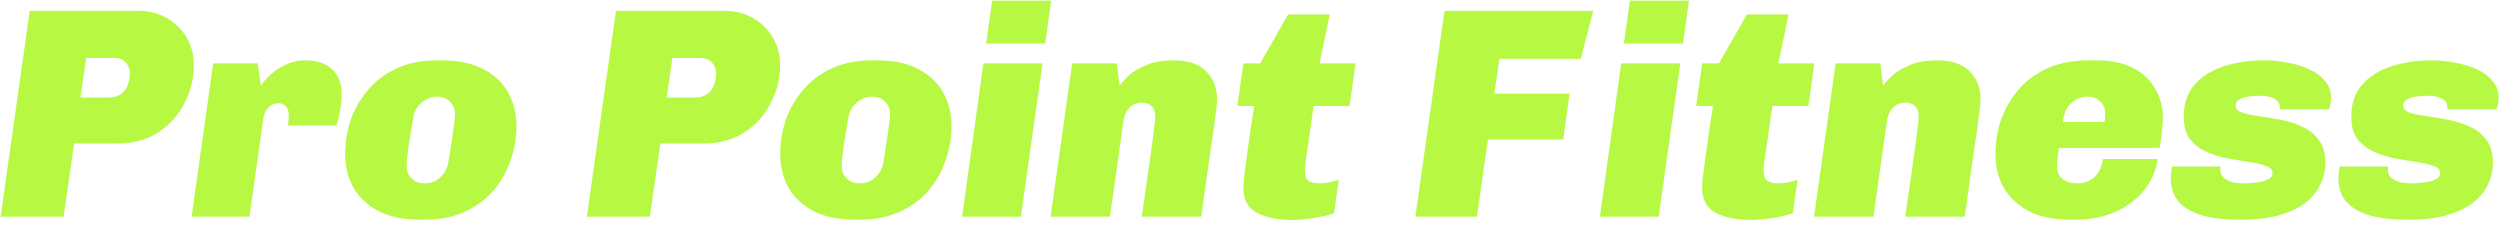 <svg width="300" height="27" viewBox="0 0 300 27" fill="none" xmlns="http://www.w3.org/2000/svg">
<path d="M0.076 26L3.568 1.304H16.6C17.896 1.304 19.036 1.592 20.02 2.168C21.028 2.744 21.82 3.524 22.396 4.508C22.972 5.492 23.26 6.596 23.26 7.82C23.26 9.452 22.876 10.988 22.108 12.428C21.364 13.868 20.308 15.032 18.94 15.92C17.572 16.784 15.964 17.216 14.116 17.216H8.896L7.636 26H0.076ZM9.652 11.708H13.036C13.612 11.708 14.092 11.576 14.476 11.312C14.86 11.048 15.136 10.7 15.304 10.268C15.496 9.812 15.592 9.32 15.592 8.792C15.592 8.336 15.436 7.916 15.124 7.532C14.836 7.148 14.368 6.956 13.72 6.956H10.336L9.652 11.708ZM22.991 26L25.583 7.604H30.911L31.307 10.268C31.379 10.124 31.559 9.896 31.847 9.584C32.135 9.248 32.507 8.9 32.963 8.54C33.419 8.18 33.959 7.88 34.583 7.64C35.207 7.376 35.879 7.244 36.599 7.244C38.039 7.244 39.131 7.604 39.875 8.324C40.619 9.044 40.991 10.016 40.991 11.24C40.991 11.912 40.931 12.584 40.811 13.256C40.691 13.904 40.547 14.504 40.379 15.056H34.547C34.595 14.84 34.619 14.636 34.619 14.444C34.643 14.228 34.655 14.048 34.655 13.904C34.655 13.52 34.595 13.22 34.475 13.004C34.379 12.788 34.235 12.632 34.043 12.536C33.851 12.44 33.635 12.392 33.395 12.392C33.155 12.392 32.927 12.44 32.711 12.536C32.495 12.632 32.315 12.764 32.171 12.932C32.027 13.076 31.907 13.256 31.811 13.472C31.715 13.688 31.643 13.928 31.595 14.192L29.939 26H22.991ZM50.384 26.36C48.44 26.36 46.796 26.024 45.452 25.352C44.132 24.656 43.124 23.72 42.428 22.544C41.756 21.344 41.42 19.976 41.42 18.44C41.42 17.096 41.636 15.764 42.068 14.444C42.524 13.124 43.208 11.924 44.12 10.844C45.032 9.74 46.184 8.864 47.576 8.216C48.968 7.568 50.6 7.244 52.472 7.244H53.084C55.028 7.244 56.66 7.592 57.98 8.288C59.3 8.96 60.296 9.896 60.968 11.096C61.64 12.272 61.976 13.628 61.976 15.164C61.976 16.508 61.748 17.84 61.292 19.16C60.86 20.48 60.188 21.692 59.276 22.796C58.364 23.876 57.212 24.74 55.82 25.388C54.428 26.036 52.796 26.36 50.924 26.36H50.384ZM50.96 22.004C51.464 22.004 51.908 21.896 52.292 21.68C52.7 21.44 53.036 21.128 53.3 20.744C53.564 20.36 53.732 19.94 53.804 19.484C54.02 18.14 54.2 16.952 54.344 15.92C54.512 14.888 54.596 14.144 54.596 13.688C54.596 13.064 54.392 12.56 53.984 12.176C53.576 11.792 53.06 11.6 52.436 11.6C51.956 11.6 51.512 11.72 51.104 11.96C50.696 12.176 50.36 12.476 50.096 12.86C49.832 13.22 49.664 13.64 49.592 14.12C49.376 15.44 49.184 16.616 49.016 17.648C48.872 18.68 48.8 19.436 48.8 19.916C48.8 20.54 49.004 21.044 49.412 21.428C49.82 21.812 50.336 22.004 50.96 22.004ZM70.424 26L73.916 1.304H86.948C88.244 1.304 89.384 1.592 90.368 2.168C91.376 2.744 92.168 3.524 92.744 4.508C93.32 5.492 93.608 6.596 93.608 7.82C93.608 9.452 93.224 10.988 92.456 12.428C91.712 13.868 90.656 15.032 89.288 15.92C87.92 16.784 86.312 17.216 84.464 17.216H79.244L77.984 26H70.424ZM80 11.708H83.384C83.96 11.708 84.44 11.576 84.824 11.312C85.208 11.048 85.484 10.7 85.652 10.268C85.844 9.812 85.94 9.32 85.94 8.792C85.94 8.336 85.784 7.916 85.472 7.532C85.184 7.148 84.716 6.956 84.068 6.956H80.684L80 11.708ZM102.591 26.36C100.647 26.36 99.003 26.024 97.659 25.352C96.339 24.656 95.331 23.72 94.635 22.544C93.963 21.344 93.627 19.976 93.627 18.44C93.627 17.096 93.843 15.764 94.275 14.444C94.731 13.124 95.415 11.924 96.327 10.844C97.239 9.74 98.391 8.864 99.783 8.216C101.175 7.568 102.807 7.244 104.679 7.244H105.291C107.235 7.244 108.867 7.592 110.187 8.288C111.507 8.96 112.503 9.896 113.175 11.096C113.847 12.272 114.183 13.628 114.183 15.164C114.183 16.508 113.955 17.84 113.499 19.16C113.067 20.48 112.395 21.692 111.483 22.796C110.571 23.876 109.419 24.74 108.027 25.388C106.635 26.036 105.003 26.36 103.131 26.36H102.591ZM103.167 22.004C103.671 22.004 104.115 21.896 104.499 21.68C104.907 21.44 105.243 21.128 105.507 20.744C105.771 20.36 105.939 19.94 106.011 19.484C106.227 18.14 106.407 16.952 106.551 15.92C106.719 14.888 106.803 14.144 106.803 13.688C106.803 13.064 106.599 12.56 106.191 12.176C105.783 11.792 105.267 11.6 104.643 11.6C104.163 11.6 103.719 11.72 103.311 11.96C102.903 12.176 102.567 12.476 102.303 12.86C102.039 13.22 101.871 13.64 101.799 14.12C101.583 15.44 101.391 16.616 101.223 17.648C101.079 18.68 101.007 19.436 101.007 19.916C101.007 20.54 101.211 21.044 101.619 21.428C102.027 21.812 102.543 22.004 103.167 22.004ZM115.453 26L118.009 7.604H125.101L122.509 26H115.453ZM118.333 5.228L119.053 0.08H126.145L125.425 5.228H118.333ZM126.069 26L128.661 7.604H134.025L134.349 10.268C134.541 10.004 134.877 9.632 135.357 9.152C135.861 8.672 136.557 8.24 137.445 7.856C138.333 7.448 139.473 7.244 140.865 7.244C142.593 7.244 143.889 7.688 144.753 8.576C145.617 9.464 146.049 10.568 146.049 11.888C146.049 12.128 146.025 12.464 145.977 12.896C145.929 13.304 145.857 13.856 145.761 14.552C145.689 15.248 145.569 16.112 145.401 17.144C145.257 18.176 145.077 19.424 144.861 20.888C144.669 22.352 144.429 24.056 144.141 26H137.013C137.301 24.008 137.541 22.34 137.733 20.996C137.925 19.628 138.081 18.524 138.201 17.684C138.321 16.82 138.405 16.148 138.453 15.668C138.525 15.164 138.573 14.792 138.597 14.552C138.621 14.288 138.633 14.072 138.633 13.904C138.633 13.424 138.489 13.04 138.201 12.752C137.937 12.464 137.541 12.32 137.013 12.32C136.605 12.32 136.245 12.416 135.933 12.608C135.621 12.8 135.369 13.064 135.177 13.4C135.009 13.712 134.889 14.072 134.817 14.48L133.197 26H126.069ZM155.146 26.396C153.37 26.396 151.93 26.108 150.826 25.532C149.746 24.956 149.206 23.96 149.206 22.544C149.206 22.28 149.23 21.86 149.278 21.284C149.35 20.708 149.446 20 149.566 19.16C149.686 18.296 149.818 17.324 149.962 16.244C150.13 15.164 150.31 13.988 150.502 12.716H148.486L149.206 7.604H151.222L154.57 1.736H159.574L158.35 7.604H162.67L161.95 12.716H157.63C157.438 14.132 157.258 15.392 157.09 16.496C156.922 17.576 156.79 18.464 156.694 19.16C156.622 19.832 156.586 20.264 156.586 20.456C156.586 21.128 156.754 21.56 157.09 21.752C157.426 21.92 157.858 22.004 158.386 22.004C158.65 22.004 159.01 21.968 159.466 21.896C159.946 21.8 160.342 21.692 160.654 21.572L160.078 25.604C159.67 25.748 159.154 25.88 158.53 26C157.93 26.12 157.318 26.216 156.694 26.288C156.07 26.36 155.554 26.396 155.146 26.396ZM169.846 26L173.338 1.304H191.194L189.682 7.064H179.926L179.314 11.24H188.35L187.594 16.748H178.558L177.226 26H169.846ZM191.988 26L194.544 7.604H201.636L199.044 26H191.988ZM194.868 5.228L195.588 0.08H202.68L201.96 5.228H194.868ZM210.2 26.396C208.424 26.396 206.984 26.108 205.88 25.532C204.8 24.956 204.26 23.96 204.26 22.544C204.26 22.28 204.284 21.86 204.332 21.284C204.404 20.708 204.5 20 204.62 19.16C204.74 18.296 204.872 17.324 205.016 16.244C205.184 15.164 205.364 13.988 205.556 12.716H203.54L204.26 7.604H206.276L209.624 1.736H214.628L213.404 7.604H217.724L217.004 12.716H212.684C212.492 14.132 212.312 15.392 212.144 16.496C211.976 17.576 211.844 18.464 211.748 19.16C211.676 19.832 211.64 20.264 211.64 20.456C211.64 21.128 211.808 21.56 212.144 21.752C212.48 21.92 212.912 22.004 213.44 22.004C213.704 22.004 214.064 21.968 214.52 21.896C215 21.8 215.396 21.692 215.708 21.572L215.132 25.604C214.724 25.748 214.208 25.88 213.584 26C212.984 26.12 212.372 26.216 211.748 26.288C211.124 26.36 210.608 26.396 210.2 26.396ZM217.686 26L220.278 7.604H225.642L225.966 10.268C226.158 10.004 226.494 9.632 226.974 9.152C227.478 8.672 228.174 8.24 229.062 7.856C229.95 7.448 231.09 7.244 232.482 7.244C234.21 7.244 235.506 7.688 236.37 8.576C237.234 9.464 237.666 10.568 237.666 11.888C237.666 12.128 237.642 12.464 237.594 12.896C237.546 13.304 237.474 13.856 237.378 14.552C237.306 15.248 237.186 16.112 237.018 17.144C236.874 18.176 236.694 19.424 236.478 20.888C236.286 22.352 236.046 24.056 235.758 26H228.63C228.918 24.008 229.158 22.34 229.35 20.996C229.542 19.628 229.698 18.524 229.818 17.684C229.938 16.82 230.022 16.148 230.07 15.668C230.142 15.164 230.19 14.792 230.214 14.552C230.238 14.288 230.25 14.072 230.25 13.904C230.25 13.424 230.106 13.04 229.818 12.752C229.554 12.464 229.158 12.32 228.63 12.32C228.222 12.32 227.862 12.416 227.55 12.608C227.238 12.8 226.986 13.064 226.794 13.4C226.626 13.712 226.506 14.072 226.434 14.48L224.814 26H217.686ZM248.419 26.36C246.475 26.36 244.831 26.024 243.487 25.352C242.167 24.656 241.159 23.72 240.463 22.544C239.791 21.344 239.455 19.976 239.455 18.44C239.455 17.096 239.671 15.764 240.103 14.444C240.559 13.124 241.243 11.924 242.155 10.844C243.067 9.74 244.231 8.864 245.647 8.216C247.063 7.568 248.743 7.244 250.687 7.244H251.587C253.315 7.244 254.767 7.544 255.943 8.144C257.119 8.744 258.007 9.572 258.607 10.628C259.231 11.66 259.543 12.824 259.543 14.12C259.543 14.552 259.519 14.948 259.471 15.308C259.447 15.668 259.411 16.04 259.363 16.424C259.315 16.808 259.243 17.252 259.147 17.756H247.051C247.003 18.14 246.955 18.524 246.907 18.908C246.859 19.292 246.835 19.628 246.835 19.916C246.835 20.612 247.063 21.14 247.519 21.5C247.999 21.836 248.587 22.004 249.283 22.004C249.859 22.004 250.363 21.884 250.795 21.644C251.227 21.404 251.575 21.068 251.839 20.636C252.103 20.18 252.271 19.664 252.343 19.088H258.931C258.739 20.432 258.211 21.656 257.347 22.76C256.483 23.864 255.343 24.74 253.927 25.388C252.511 26.036 250.855 26.36 248.959 26.36H248.419ZM247.555 14.624H252.559C252.583 14.504 252.595 14.372 252.595 14.228C252.619 14.084 252.631 13.904 252.631 13.688C252.631 13.064 252.427 12.56 252.019 12.176C251.635 11.792 251.131 11.6 250.507 11.6C249.763 11.6 249.103 11.864 248.527 12.392C247.975 12.896 247.651 13.64 247.555 14.624ZM268.673 26.36C266.969 26.36 265.505 26.192 264.281 25.856C263.057 25.496 262.121 24.956 261.473 24.236C260.825 23.492 260.501 22.556 260.501 21.428C260.501 21.188 260.513 20.948 260.537 20.708C260.561 20.444 260.597 20.204 260.645 19.988H266.477C266.453 20.084 266.441 20.156 266.441 20.204C266.441 20.252 266.441 20.312 266.441 20.384C266.441 20.816 266.597 21.152 266.909 21.392C267.221 21.632 267.593 21.8 268.025 21.896C268.481 21.968 268.901 22.004 269.285 22.004C269.453 22.004 269.717 21.992 270.077 21.968C270.461 21.944 270.845 21.896 271.229 21.824C271.637 21.752 271.985 21.632 272.273 21.464C272.561 21.296 272.705 21.068 272.705 20.78C272.705 20.372 272.441 20.084 271.913 19.916C271.409 19.724 270.749 19.568 269.933 19.448C269.141 19.328 268.289 19.184 267.377 19.016C266.465 18.848 265.601 18.584 264.785 18.224C263.993 17.864 263.333 17.36 262.805 16.712C262.301 16.04 262.049 15.152 262.049 14.048C262.049 12.752 262.325 11.672 262.877 10.808C263.453 9.944 264.197 9.248 265.109 8.72C266.045 8.192 267.065 7.82 268.169 7.604C269.273 7.364 270.365 7.244 271.445 7.244H271.733C272.669 7.244 273.605 7.34 274.541 7.532C275.501 7.7 276.365 7.964 277.133 8.324C277.925 8.684 278.549 9.152 279.005 9.728C279.485 10.28 279.725 10.94 279.725 11.708C279.725 12.02 279.701 12.284 279.653 12.5C279.605 12.716 279.545 12.92 279.473 13.112H273.533C273.557 13.064 273.569 13.004 273.569 12.932C273.569 12.86 273.569 12.812 273.569 12.788C273.569 12.524 273.473 12.296 273.281 12.104C273.089 11.912 272.825 11.768 272.489 11.672C272.153 11.552 271.745 11.492 271.265 11.492C271.097 11.492 270.845 11.504 270.509 11.528C270.197 11.528 269.861 11.564 269.501 11.636C269.165 11.708 268.877 11.828 268.637 11.996C268.397 12.14 268.277 12.356 268.277 12.644C268.277 13.028 268.529 13.316 269.033 13.508C269.561 13.676 270.233 13.82 271.049 13.94C271.865 14.036 272.729 14.18 273.641 14.372C274.577 14.54 275.453 14.816 276.269 15.2C277.085 15.56 277.745 16.088 278.249 16.784C278.777 17.456 279.041 18.38 279.041 19.556C279.041 20.42 278.849 21.26 278.465 22.076C278.105 22.892 277.529 23.624 276.737 24.272C275.945 24.896 274.913 25.4 273.641 25.784C272.369 26.168 270.833 26.36 269.033 26.36H268.673ZM288.782 26.36C287.078 26.36 285.614 26.192 284.39 25.856C283.166 25.496 282.23 24.956 281.582 24.236C280.934 23.492 280.61 22.556 280.61 21.428C280.61 21.188 280.622 20.948 280.646 20.708C280.67 20.444 280.706 20.204 280.754 19.988H286.586C286.562 20.084 286.55 20.156 286.55 20.204C286.55 20.252 286.55 20.312 286.55 20.384C286.55 20.816 286.706 21.152 287.018 21.392C287.33 21.632 287.702 21.8 288.134 21.896C288.59 21.968 289.01 22.004 289.394 22.004C289.562 22.004 289.826 21.992 290.186 21.968C290.57 21.944 290.954 21.896 291.338 21.824C291.746 21.752 292.094 21.632 292.382 21.464C292.67 21.296 292.814 21.068 292.814 20.78C292.814 20.372 292.55 20.084 292.022 19.916C291.518 19.724 290.858 19.568 290.042 19.448C289.25 19.328 288.398 19.184 287.486 19.016C286.574 18.848 285.71 18.584 284.894 18.224C284.102 17.864 283.442 17.36 282.914 16.712C282.41 16.04 282.158 15.152 282.158 14.048C282.158 12.752 282.434 11.672 282.986 10.808C283.562 9.944 284.306 9.248 285.218 8.72C286.154 8.192 287.174 7.82 288.278 7.604C289.382 7.364 290.474 7.244 291.554 7.244H291.842C292.778 7.244 293.714 7.34 294.65 7.532C295.61 7.7 296.474 7.964 297.242 8.324C298.034 8.684 298.658 9.152 299.114 9.728C299.594 10.28 299.834 10.94 299.834 11.708C299.834 12.02 299.81 12.284 299.762 12.5C299.714 12.716 299.654 12.92 299.582 13.112H293.642C293.666 13.064 293.678 13.004 293.678 12.932C293.678 12.86 293.678 12.812 293.678 12.788C293.678 12.524 293.582 12.296 293.39 12.104C293.198 11.912 292.934 11.768 292.598 11.672C292.262 11.552 291.854 11.492 291.374 11.492C291.206 11.492 290.954 11.504 290.618 11.528C290.306 11.528 289.97 11.564 289.61 11.636C289.274 11.708 288.986 11.828 288.746 11.996C288.506 12.14 288.386 12.356 288.386 12.644C288.386 13.028 288.638 13.316 289.142 13.508C289.67 13.676 290.342 13.82 291.158 13.94C291.974 14.036 292.838 14.18 293.75 14.372C294.686 14.54 295.562 14.816 296.378 15.2C297.194 15.56 297.854 16.088 298.358 16.784C298.886 17.456 299.15 18.38 299.15 19.556C299.15 20.42 298.958 21.26 298.574 22.076C298.214 22.892 297.638 23.624 296.846 24.272C296.054 24.896 295.022 25.4 293.75 25.784C292.478 26.168 290.942 26.36 289.142 26.36H288.782Z" fill="#B7F843"/>
</svg>
